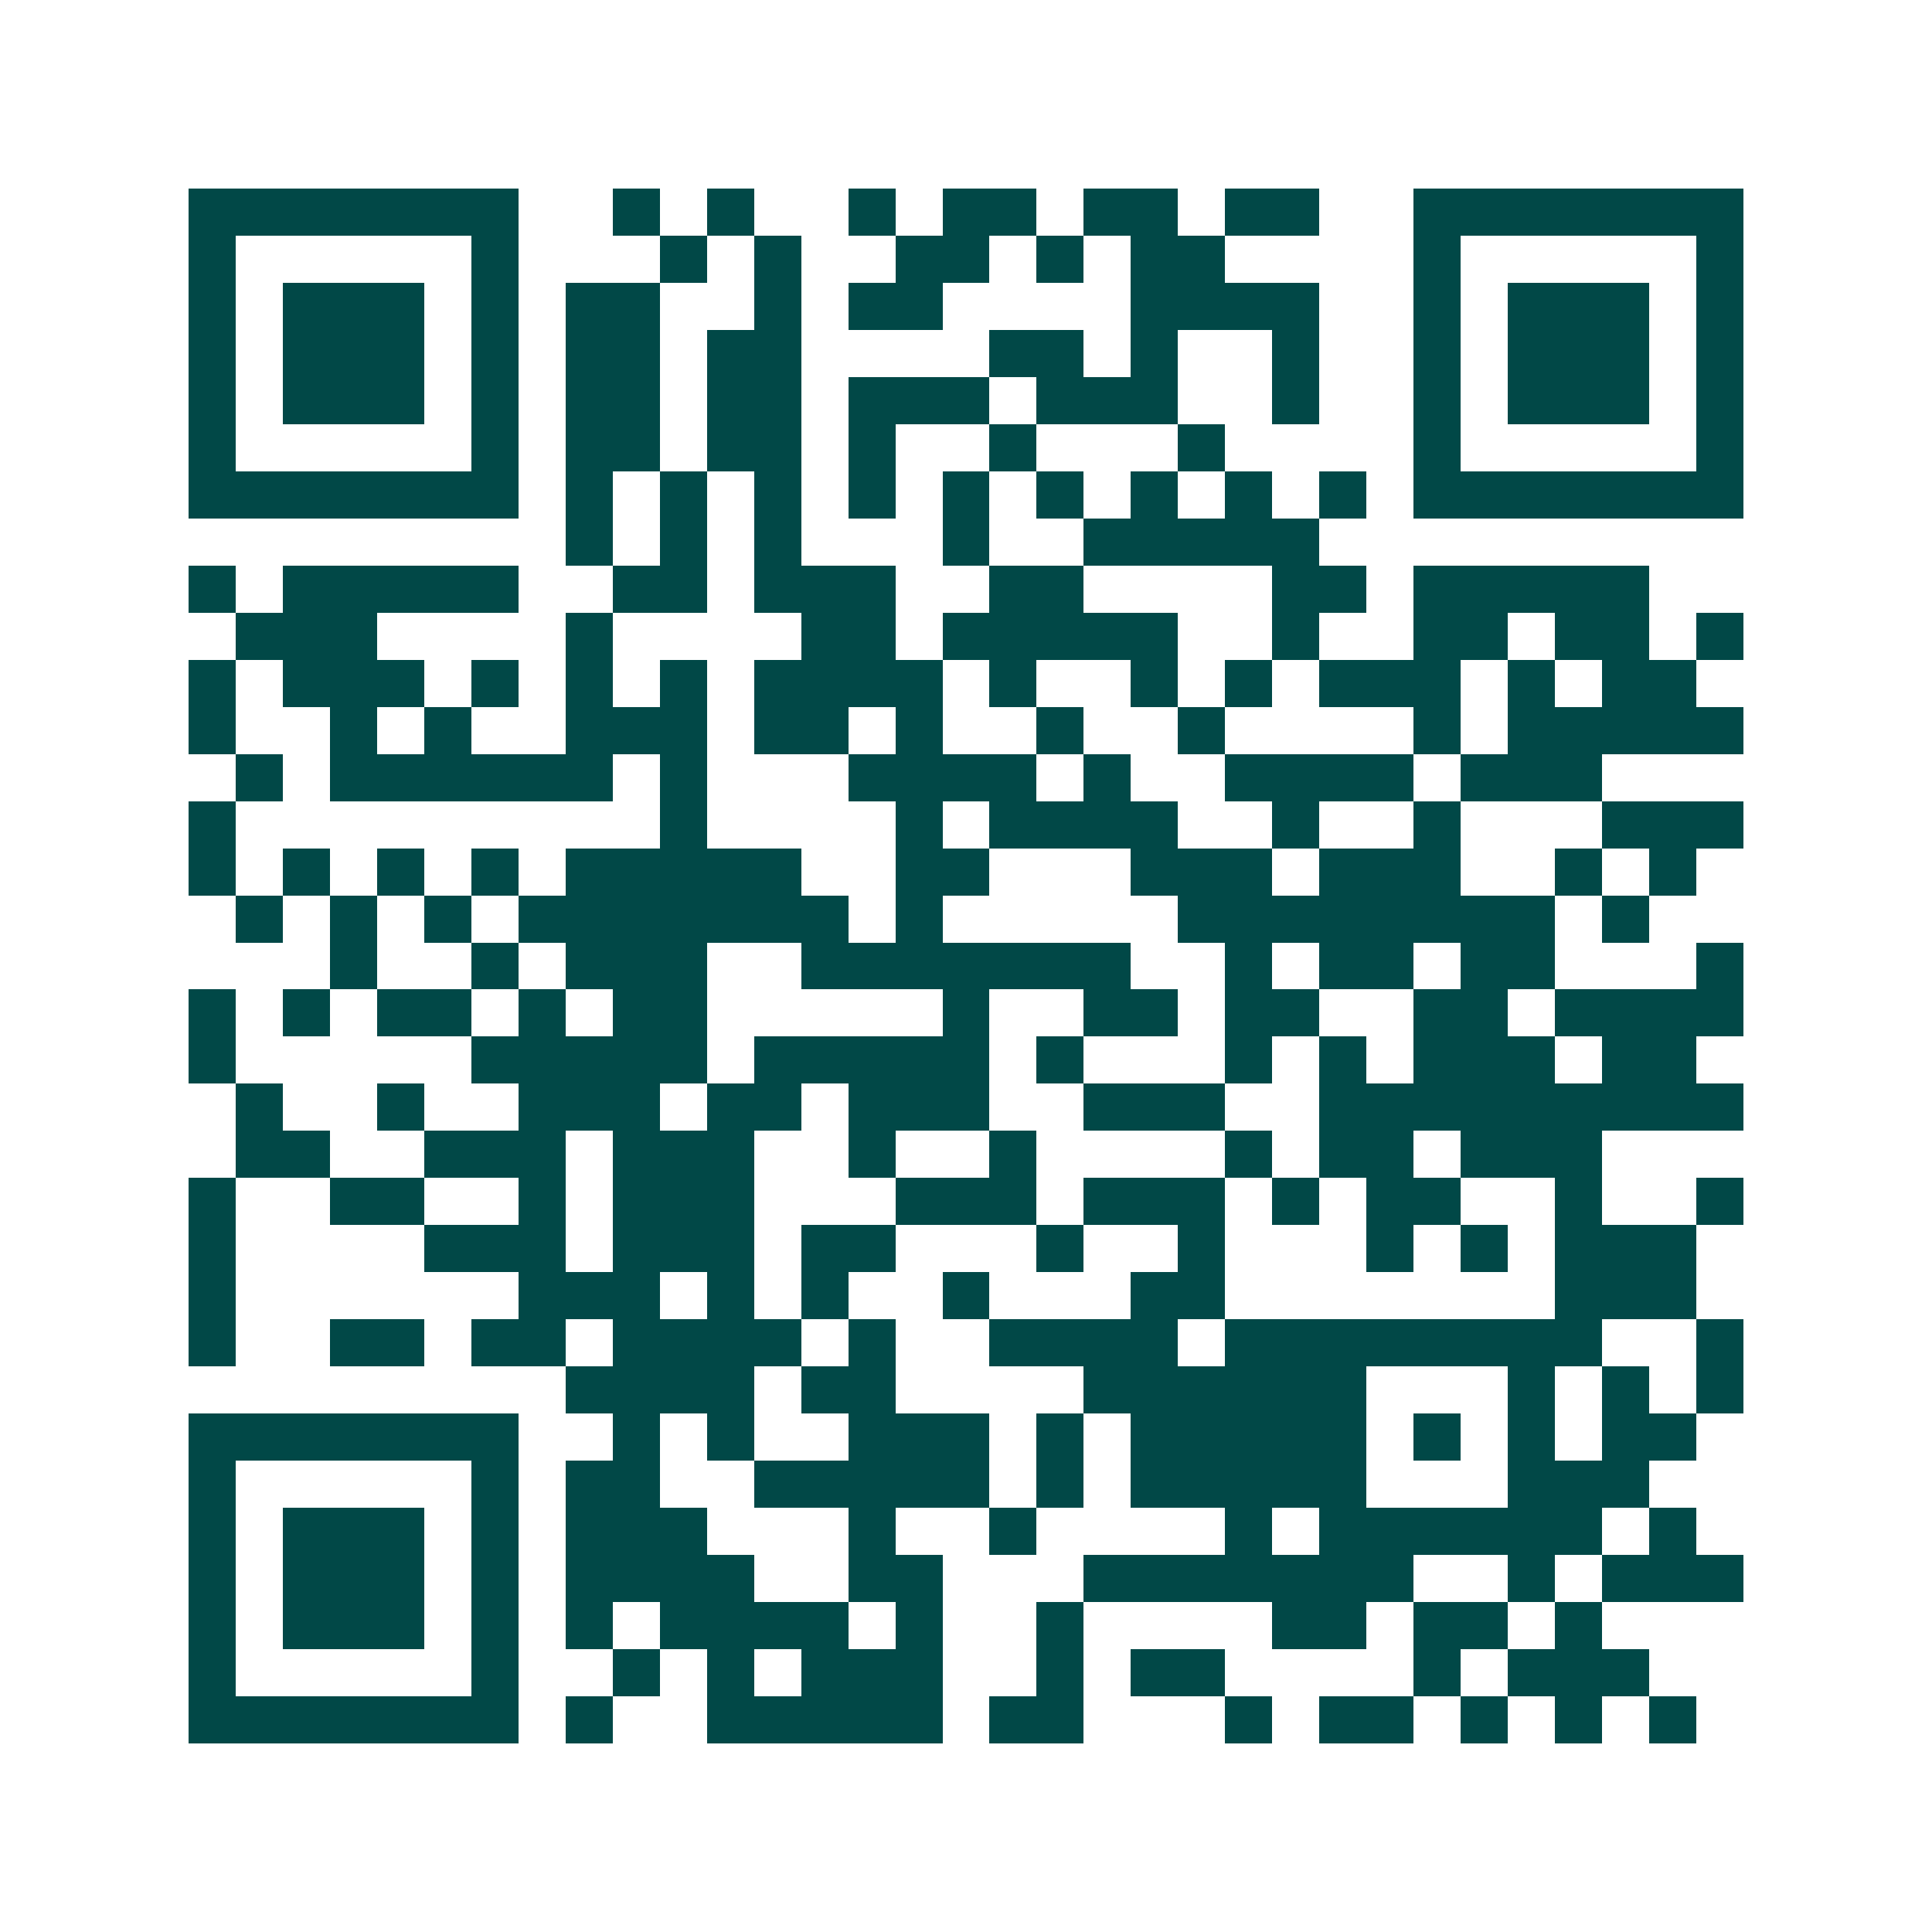 <svg xmlns="http://www.w3.org/2000/svg" width="200" height="200" viewBox="0 0 41 41" shape-rendering="crispEdges"><path fill="#ffffff" d="M0 0h41v41H0z"/><path stroke="#014847" d="M4 4.5h7m2 0h1m1 0h1m2 0h1m1 0h2m1 0h2m1 0h2m2 0h7M4 5.5h1m5 0h1m3 0h1m1 0h1m2 0h2m1 0h1m1 0h2m4 0h1m5 0h1M4 6.5h1m1 0h3m1 0h1m1 0h2m2 0h1m1 0h2m4 0h4m2 0h1m1 0h3m1 0h1M4 7.5h1m1 0h3m1 0h1m1 0h2m1 0h2m4 0h2m1 0h1m2 0h1m2 0h1m1 0h3m1 0h1M4 8.5h1m1 0h3m1 0h1m1 0h2m1 0h2m1 0h3m1 0h3m2 0h1m2 0h1m1 0h3m1 0h1M4 9.5h1m5 0h1m1 0h2m1 0h2m1 0h1m2 0h1m3 0h1m4 0h1m5 0h1M4 10.5h7m1 0h1m1 0h1m1 0h1m1 0h1m1 0h1m1 0h1m1 0h1m1 0h1m1 0h1m1 0h7M12 11.5h1m1 0h1m1 0h1m3 0h1m2 0h5M4 12.5h1m1 0h5m2 0h2m1 0h3m2 0h2m4 0h2m1 0h5M5 13.5h3m4 0h1m4 0h2m1 0h5m2 0h1m2 0h2m1 0h2m1 0h1M4 14.5h1m1 0h3m1 0h1m1 0h1m1 0h1m1 0h4m1 0h1m2 0h1m1 0h1m1 0h3m1 0h1m1 0h2M4 15.5h1m2 0h1m1 0h1m2 0h3m1 0h2m1 0h1m2 0h1m2 0h1m4 0h1m1 0h5M5 16.5h1m1 0h6m1 0h1m3 0h4m1 0h1m2 0h4m1 0h3M4 17.5h1m9 0h1m4 0h1m1 0h4m2 0h1m2 0h1m3 0h3M4 18.5h1m1 0h1m1 0h1m1 0h1m1 0h5m2 0h2m3 0h3m1 0h3m2 0h1m1 0h1M5 19.5h1m1 0h1m1 0h1m1 0h7m1 0h1m5 0h8m1 0h1M7 20.5h1m2 0h1m1 0h3m2 0h7m2 0h1m1 0h2m1 0h2m3 0h1M4 21.5h1m1 0h1m1 0h2m1 0h1m1 0h2m5 0h1m2 0h2m1 0h2m2 0h2m1 0h4M4 22.5h1m5 0h5m1 0h5m1 0h1m3 0h1m1 0h1m1 0h3m1 0h2M5 23.5h1m2 0h1m2 0h3m1 0h2m1 0h3m2 0h3m2 0h9M5 24.5h2m2 0h3m1 0h3m2 0h1m2 0h1m4 0h1m1 0h2m1 0h3M4 25.5h1m2 0h2m2 0h1m1 0h3m3 0h3m1 0h3m1 0h1m1 0h2m2 0h1m2 0h1M4 26.5h1m4 0h3m1 0h3m1 0h2m3 0h1m2 0h1m3 0h1m1 0h1m1 0h3M4 27.5h1m6 0h3m1 0h1m1 0h1m2 0h1m3 0h2m7 0h3M4 28.5h1m2 0h2m1 0h2m1 0h4m1 0h1m2 0h4m1 0h8m2 0h1M12 29.5h4m1 0h2m4 0h6m3 0h1m1 0h1m1 0h1M4 30.5h7m2 0h1m1 0h1m2 0h3m1 0h1m1 0h5m1 0h1m1 0h1m1 0h2M4 31.5h1m5 0h1m1 0h2m2 0h5m1 0h1m1 0h5m3 0h3M4 32.5h1m1 0h3m1 0h1m1 0h3m3 0h1m2 0h1m4 0h1m1 0h6m1 0h1M4 33.5h1m1 0h3m1 0h1m1 0h4m2 0h2m3 0h7m2 0h1m1 0h3M4 34.5h1m1 0h3m1 0h1m1 0h1m1 0h4m1 0h1m2 0h1m4 0h2m1 0h2m1 0h1M4 35.5h1m5 0h1m2 0h1m1 0h1m1 0h3m2 0h1m1 0h2m4 0h1m1 0h3M4 36.5h7m1 0h1m2 0h5m1 0h2m3 0h1m1 0h2m1 0h1m1 0h1m1 0h1"/></svg>
